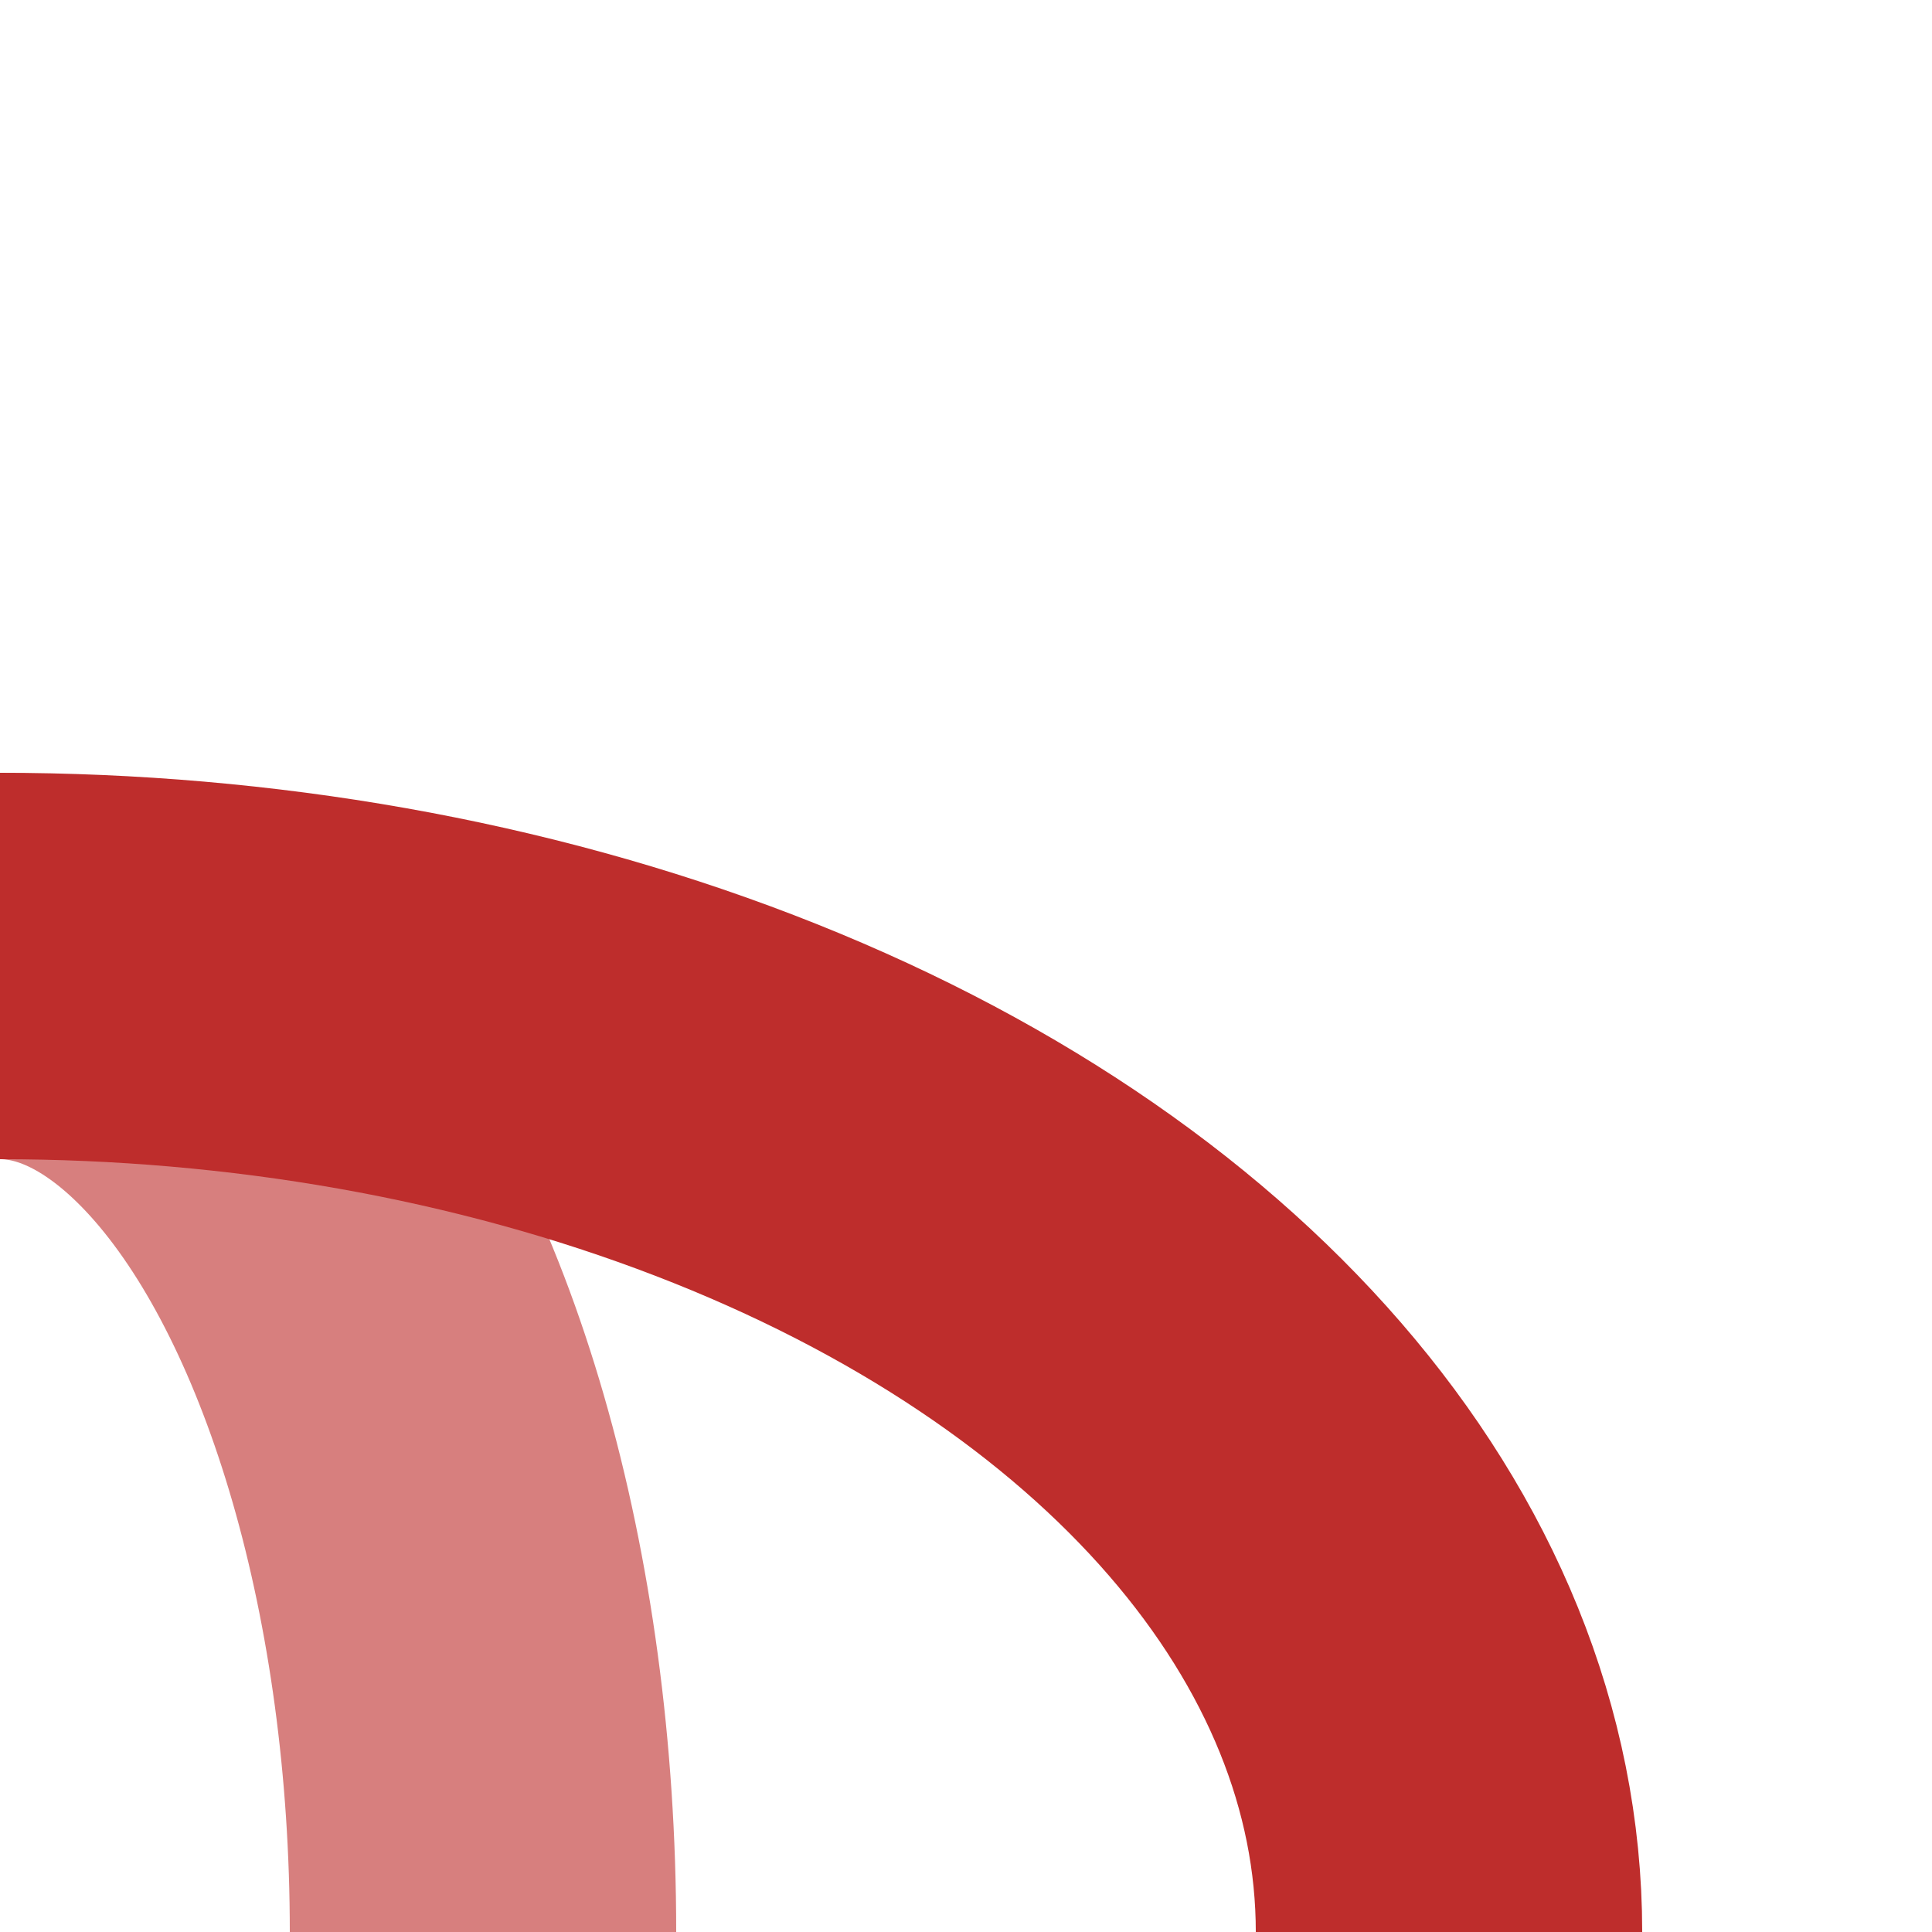 <?xml version="1.0" encoding="UTF-8" standalone="no"?>
<!-- Created by Wiebevl for Wikipedia -->
<svg xmlns="http://www.w3.org/2000/svg" width="500" height="500">
 <title>vABZaq+r</title>
 <g stroke="#D77F7E" stroke-width="100" fill="none">
  <ellipse cx="0" cy="500" rx="125" ry="250"/>
</g>
 <g stroke="#BE2D2C" stroke-width="100" fill="none">
  <ellipse cx="0" cy="500" rx="375" ry="250"/>
</g>
</svg>